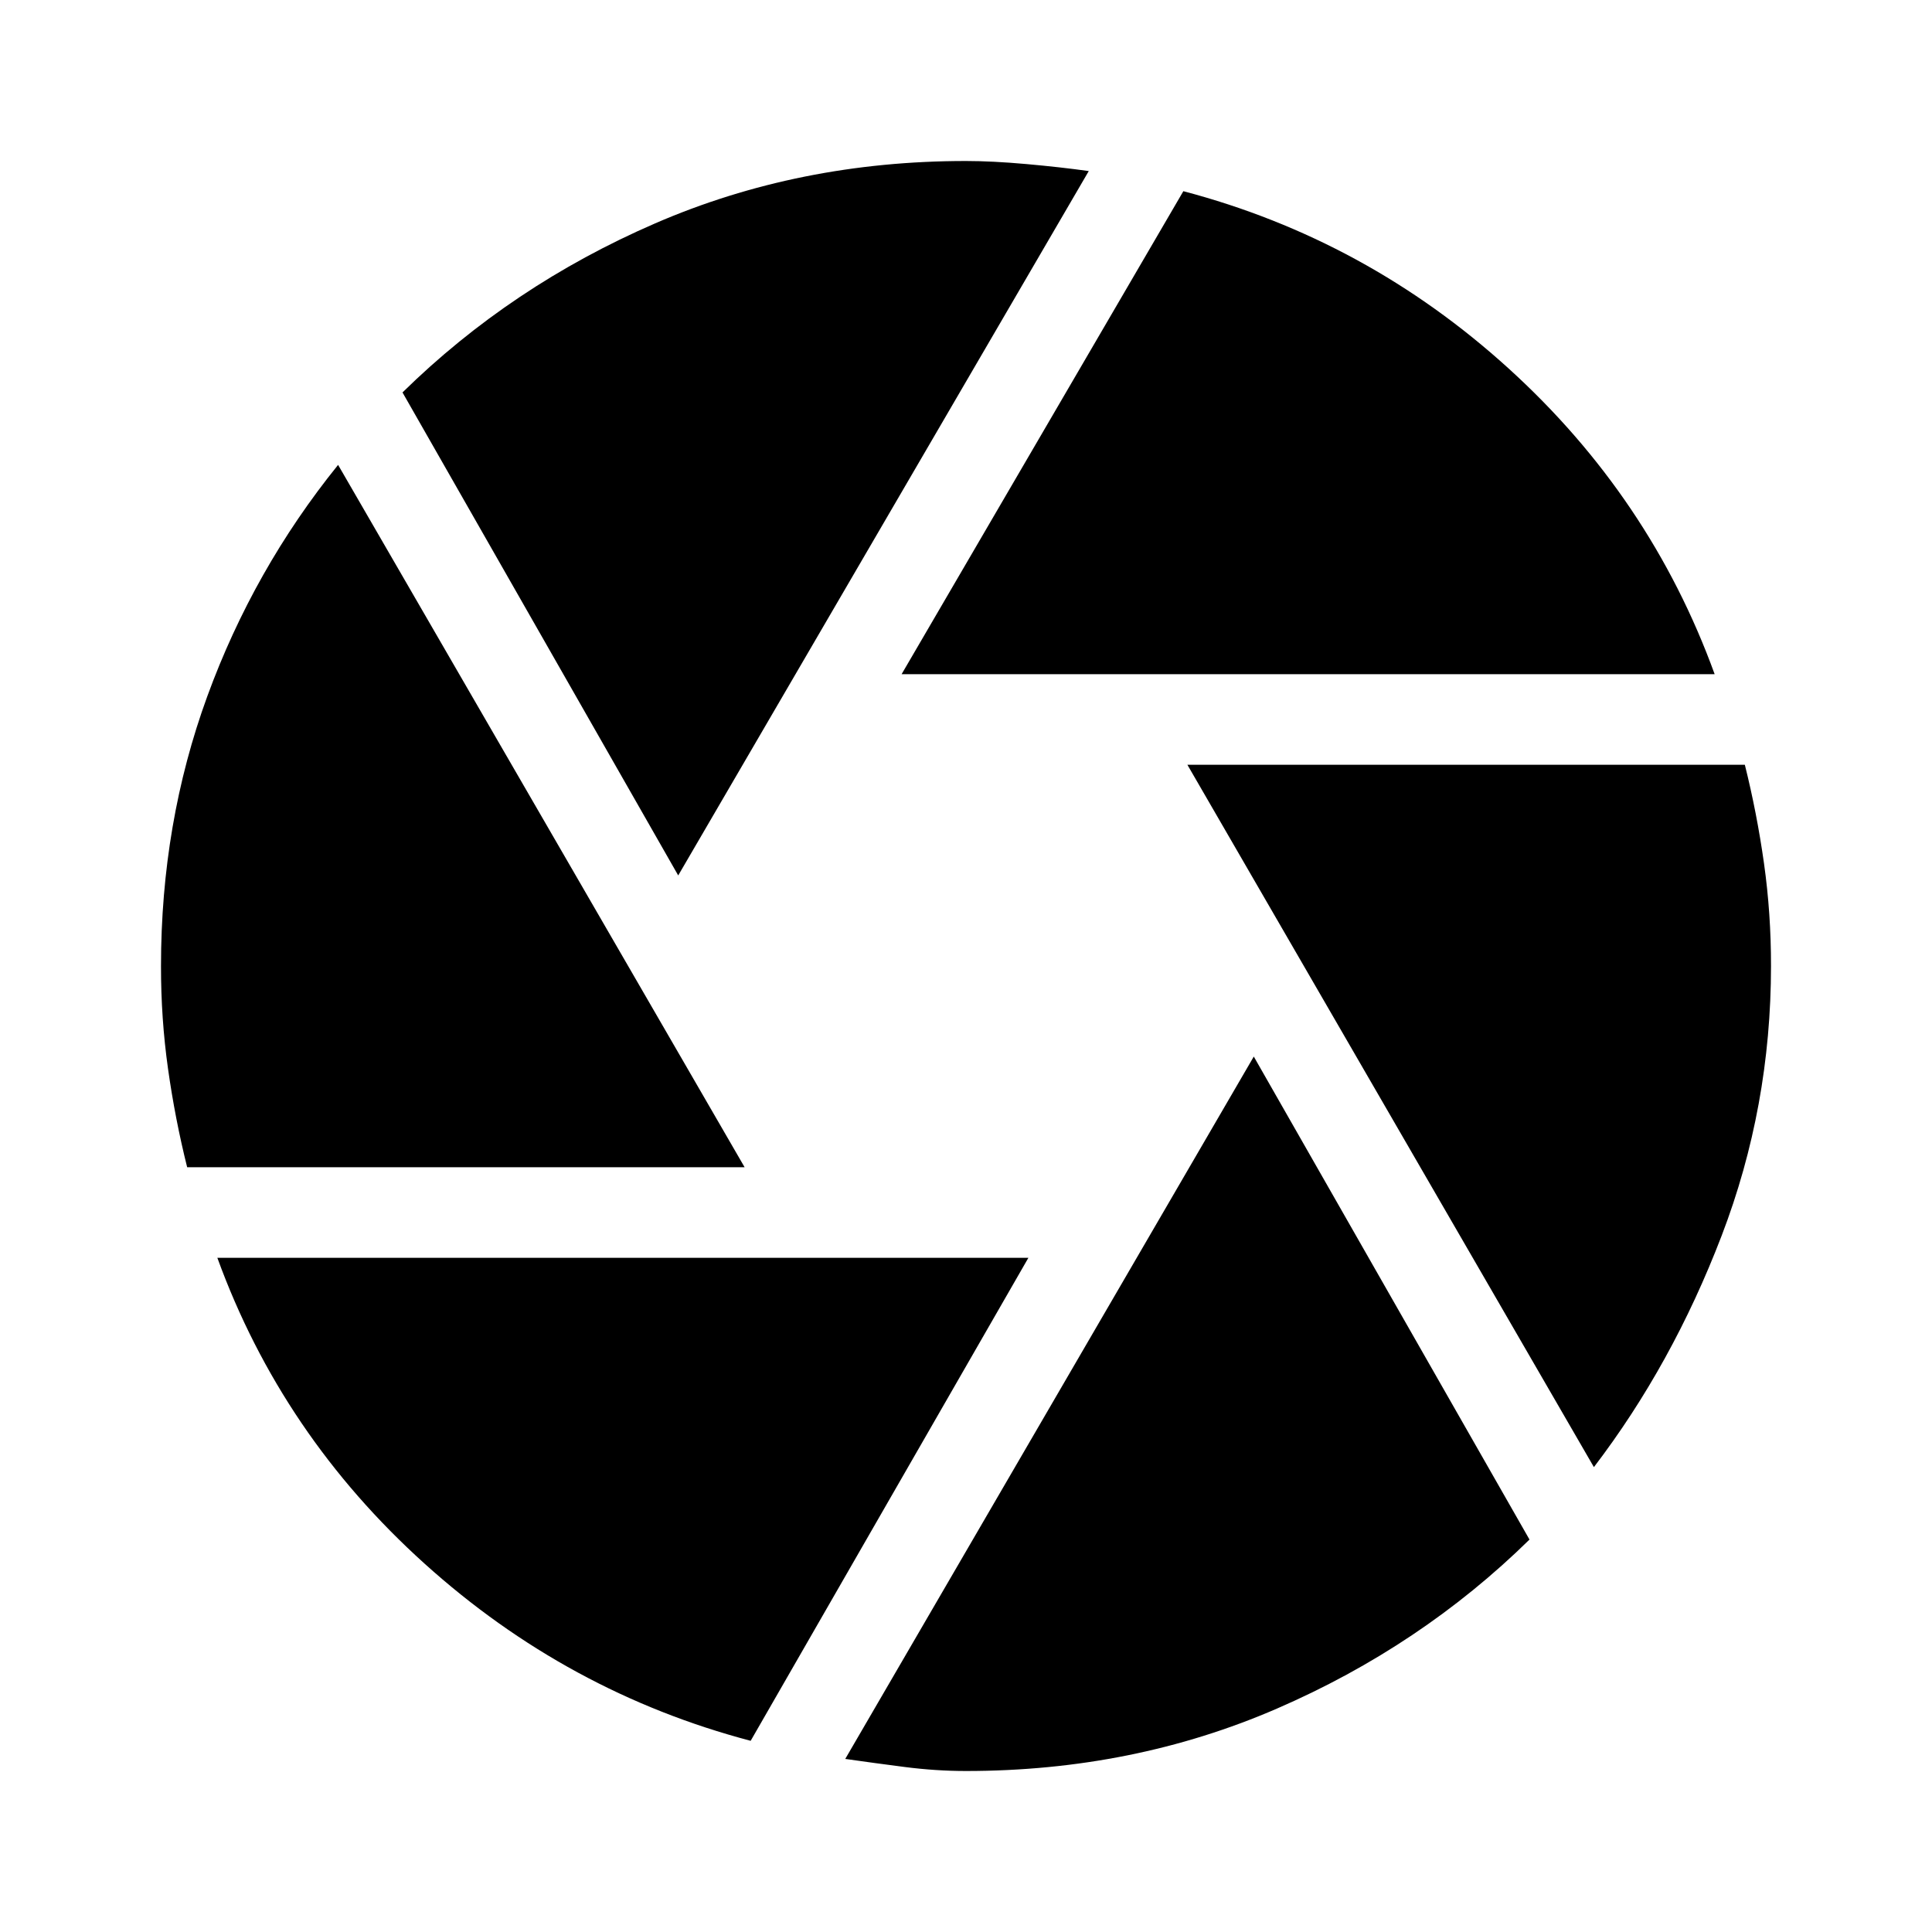<?xml version="1.0" encoding="UTF-8"?>
<svg xmlns="http://www.w3.org/2000/svg" width="1em" height="1em" viewBox="0 0 24 24">
  <path fill="currentColor" d="m11.2 8.375l3.5-6q2.275.6 4.038 2.2t2.562 3.8H11.2Zm-2.775 2.5L5 4.875q1.35-1.325 3.138-2.1T12 2q.325 0 .75.038t.775.087l-5.1 8.75Zm-6.1 3.625q-.15-.6-.238-1.225T2 12q0-1.775.575-3.35T4.2 5.775L9.25 14.5H2.325Zm7 7.125q-2.275-.6-4.05-2.2t-2.575-3.8h10.075l-3.45 6ZM12 22q-.375 0-.763-.05t-.737-.1l5.075-8.725l3.425 6q-1.35 1.325-3.138 2.1T12 22Zm7.8-3.775L14.75 9.5h6.925q.15.6.238 1.225T22 12q0 1.75-.613 3.35T19.8 18.225Z"></path>
</svg>
